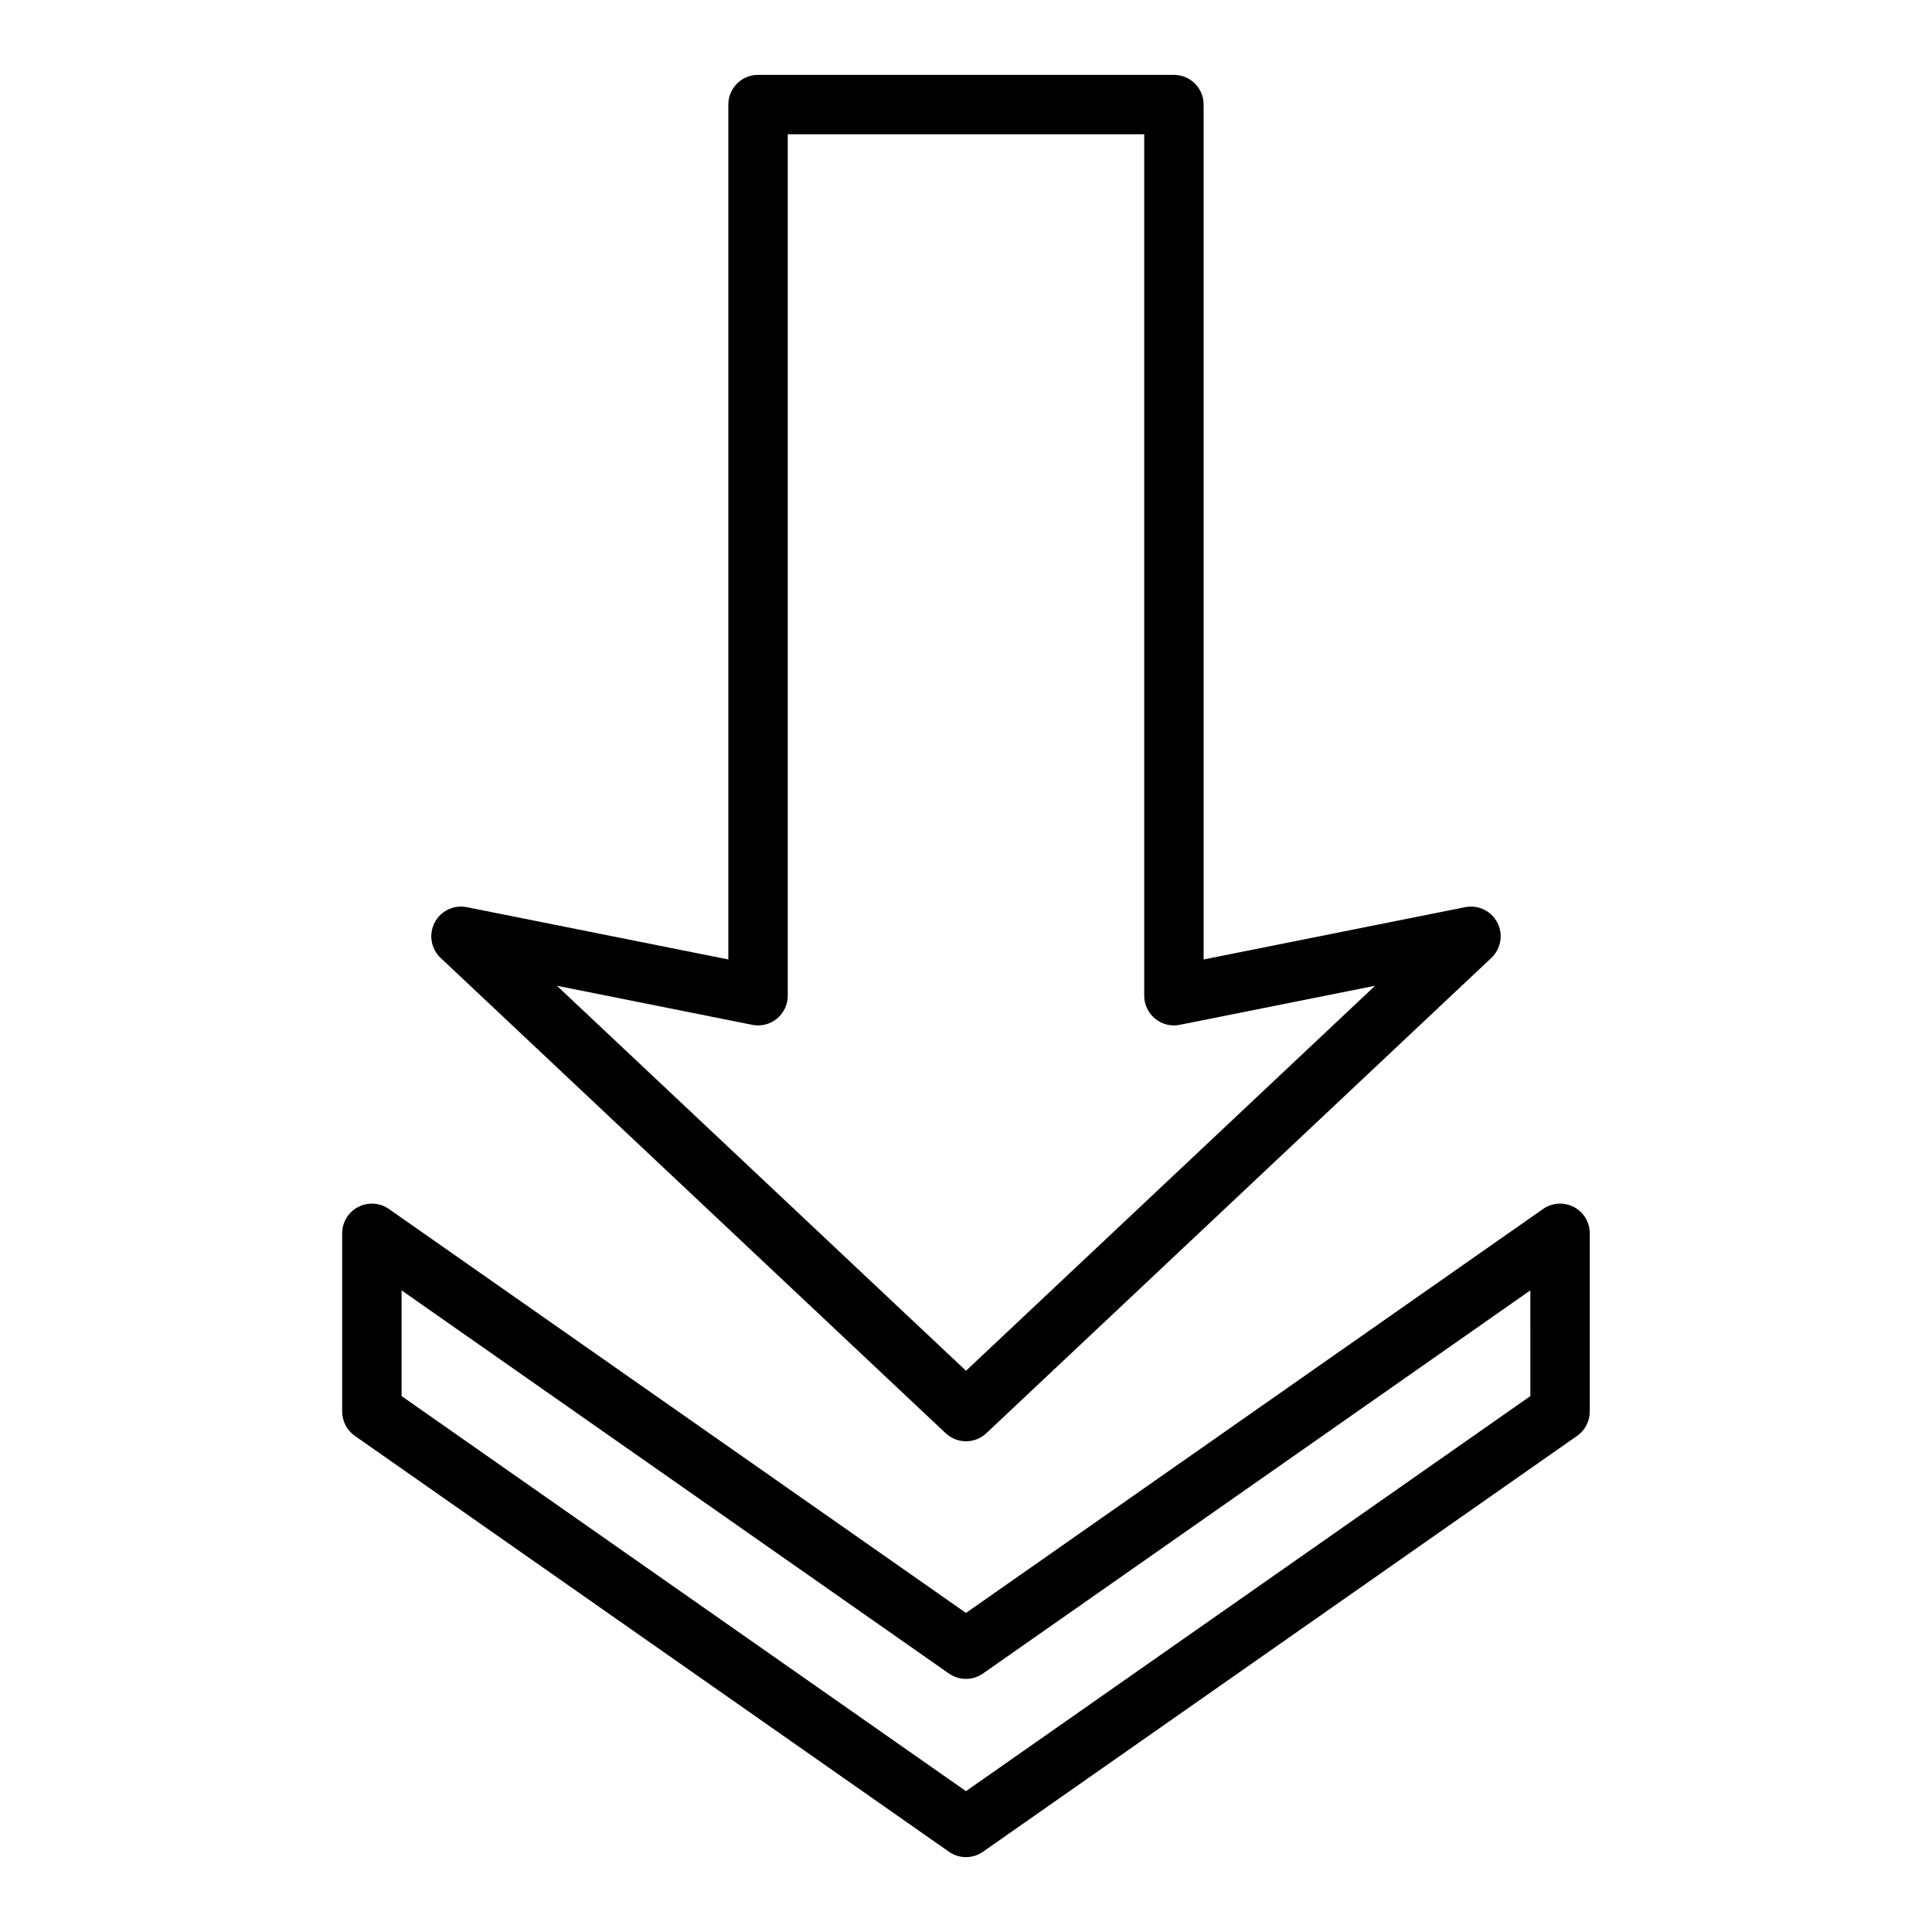 <?xml version="1.0" encoding="UTF-8"?>
<!-- Uploaded to: ICON Repo, www.iconrepo.com, Generator: ICON Repo Mixer Tools -->
<svg fill="#000000" width="800px" height="800px" version="1.1" viewBox="144 144 512 512" xmlns="http://www.w3.org/2000/svg">
 <g>
  <path d="m394.6 523.81c1.516 1.426 3.461 2.141 5.398 2.141s3.883-0.715 5.398-2.141l133.82-125.95c2.559-2.406 3.215-6.219 1.598-9.34-1.605-3.109-5.051-4.793-8.539-4.109l-69.305 13.863v-226.56c0-4.348-3.519-7.871-7.871-7.871l-110.21-0.004c-4.352 0-7.871 3.523-7.871 7.871v226.56l-69.305-13.859c-3.469-0.691-6.934 0.992-8.539 4.109-1.613 3.121-0.961 6.934 1.598 9.34zm-51.254-108.22c2.328 0.465 4.719-0.129 6.535-1.629 1.824-1.496 2.883-3.731 2.883-6.09v-228.29h94.465v228.29c0 2.359 1.062 4.594 2.883 6.09 1.82 1.5 4.211 2.098 6.535 1.629l51.762-10.352-108.41 102.03-108.41-102.03z"/>
  <path d="m561.07 463.86c-2.606-1.34-5.742-1.148-8.148 0.535l-152.93 107.05-152.93-107.05c-2.398-1.684-5.543-1.875-8.148-0.535-2.606 1.355-4.234 4.047-4.234 6.984v47.23c0 2.566 1.254 4.977 3.359 6.449l157.44 110.21c1.352 0.953 2.934 1.426 4.512 1.426 1.574 0 3.16-0.473 4.512-1.422l157.44-110.21c2.106-1.477 3.359-3.883 3.359-6.453v-47.23c0-2.938-1.633-5.629-4.238-6.984zm-11.508 50.117-149.57 104.7-149.57-104.7v-28.016l145.05 101.54c2.707 1.898 6.32 1.898 9.023 0l145.06-101.54z"/>
 </g>
</svg>